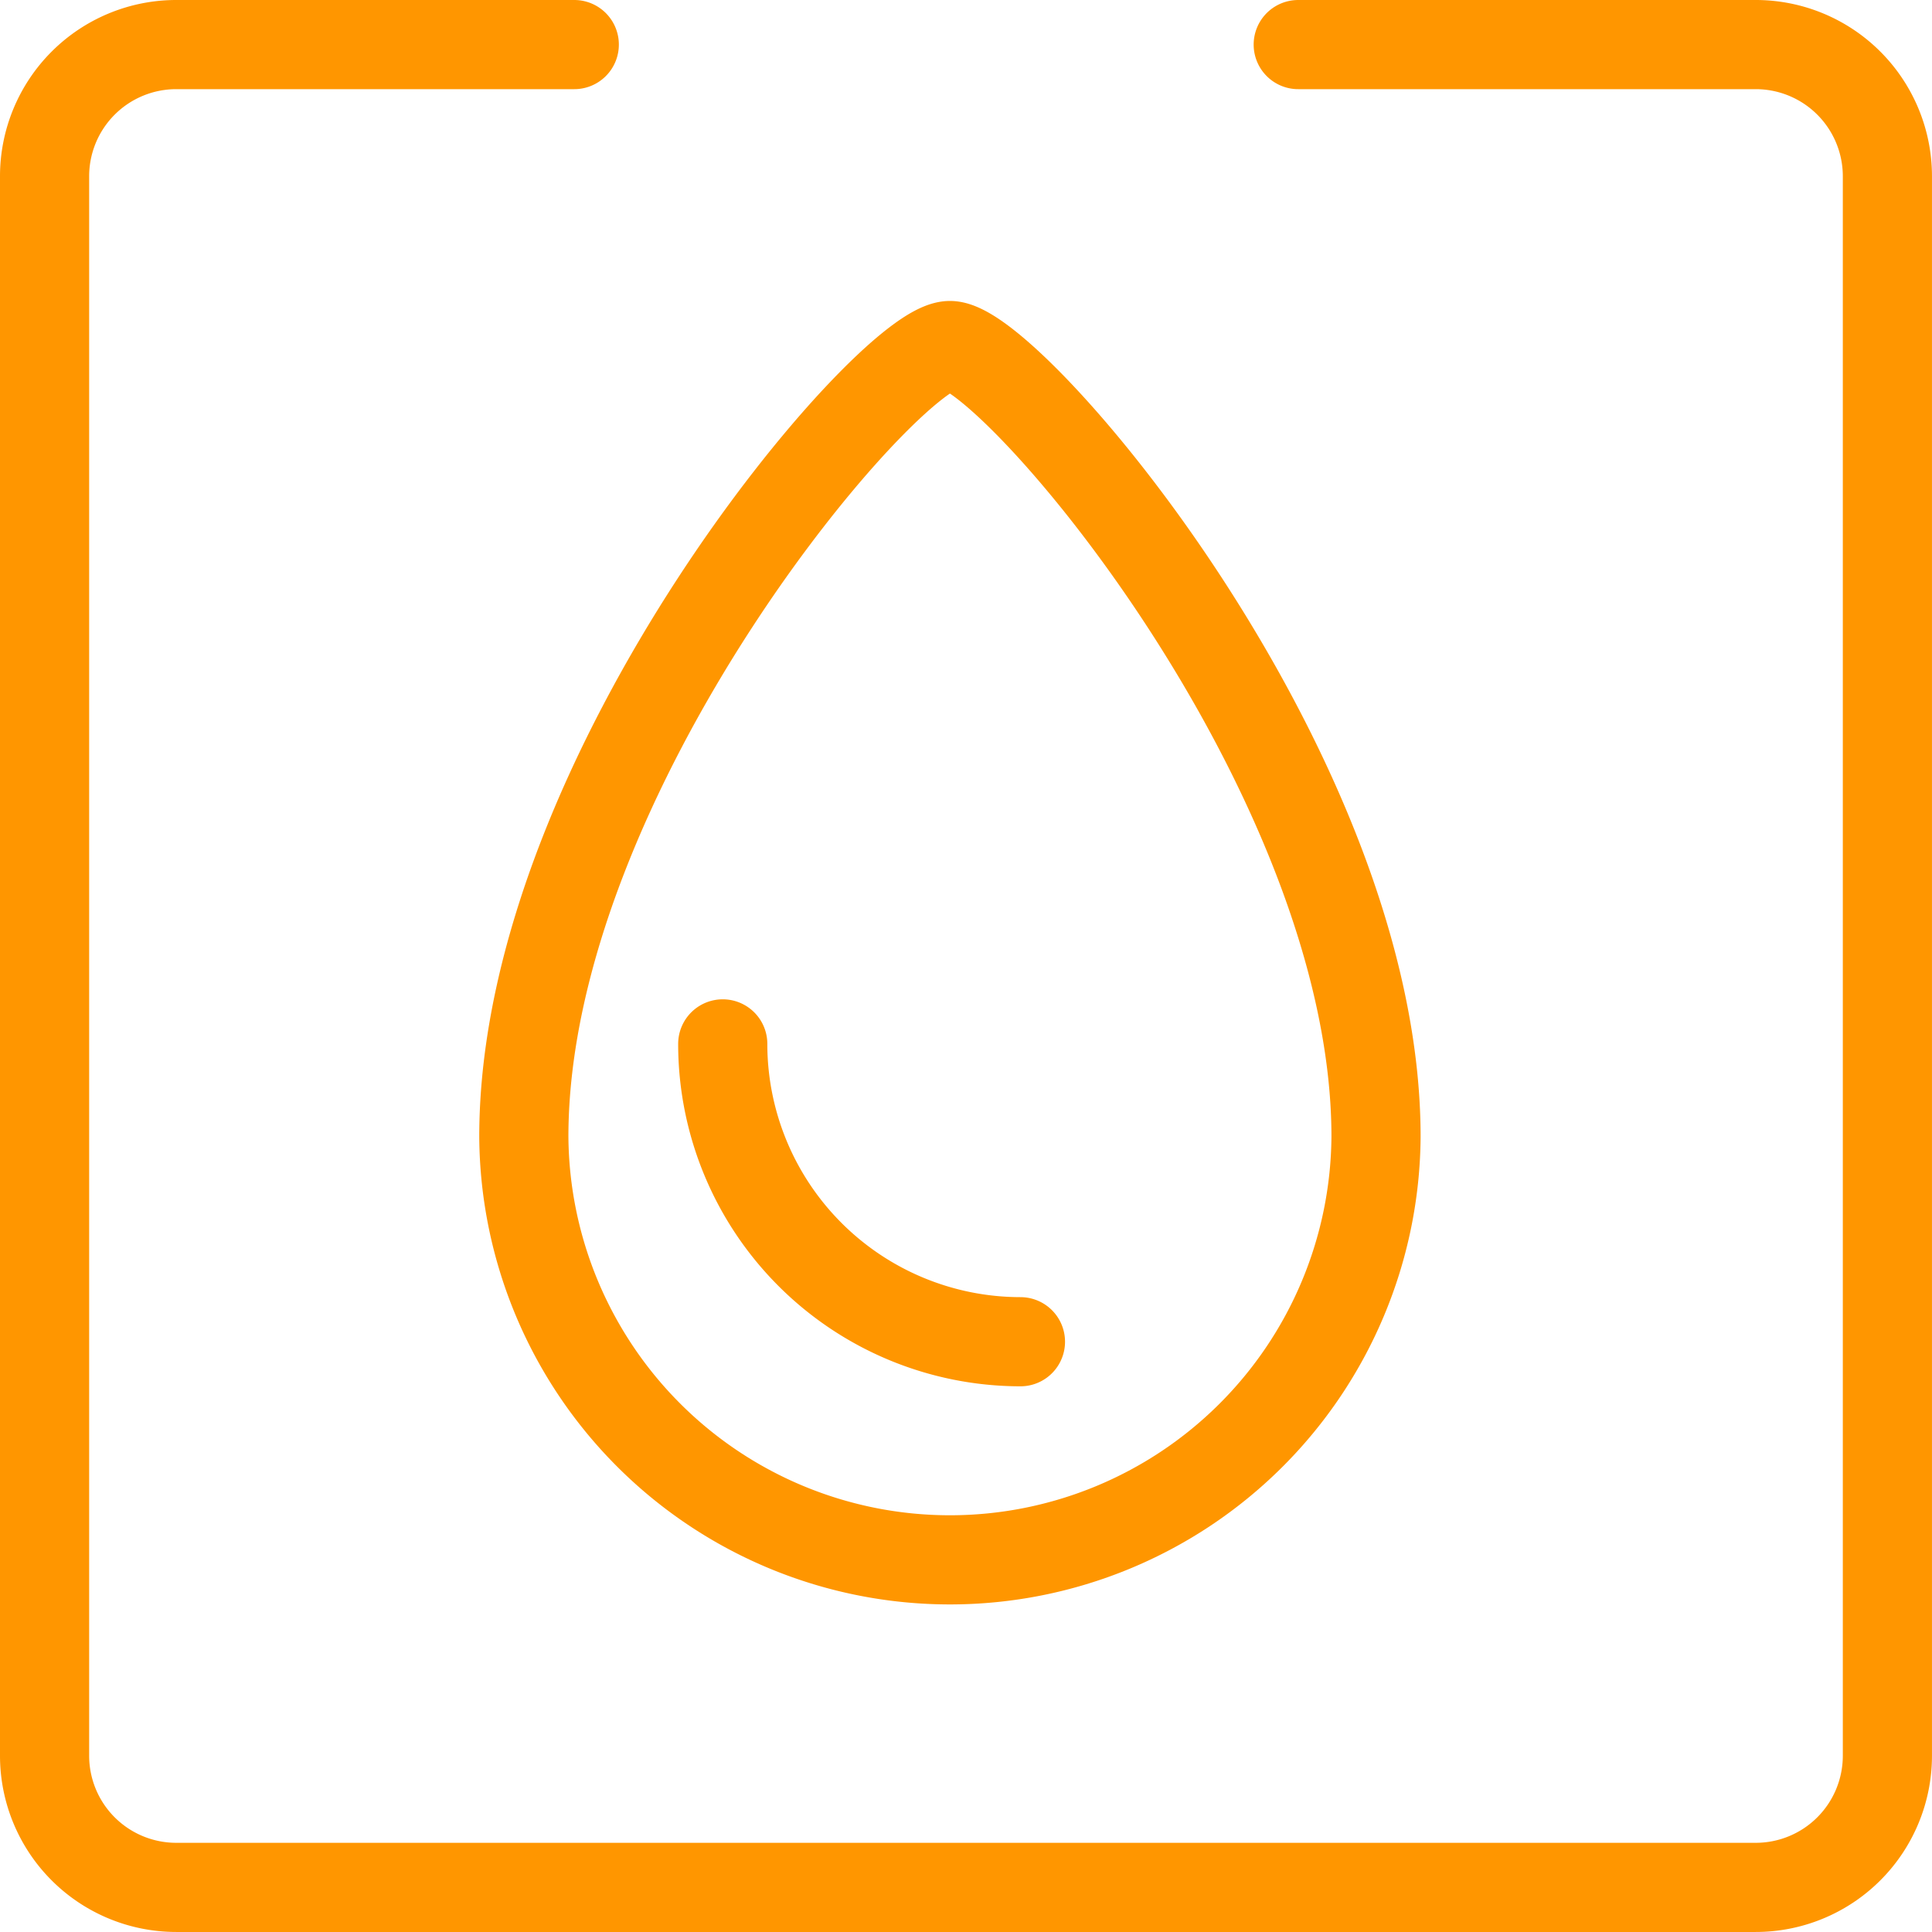<svg xmlns="http://www.w3.org/2000/svg" width="86.677" height="86.677" viewBox="0 0 86.677 86.677">
  <g id="Gruppe_8221" data-name="Gruppe 8221" transform="translate(5329.5 -10699.5)">
    <path id="Pfad_21084" data-name="Pfad 21084" d="M57.744,2.25H78.271a5.908,5.908,0,0,1,5.905,5.905V79.021a5.908,5.908,0,0,1-5.905,5.905H7.405A5.908,5.908,0,0,1,1.5,79.021V8.155A5.908,5.908,0,0,1,7.405,2.25H25.264" transform="translate(-5329 10699.25)" fill="none" stroke="#ff9600" stroke-linecap="round" stroke-linejoin="round" stroke-width="4"/>
    <g id="streamline-icon-water-protection-drop-1_40x40" data-name="streamline-icon-water-protection-drop-1@40x40" transform="translate(-5317.251 10711.25)">
      <path id="Pfad_21094" data-name="Pfad 21094" d="M49.485,39.252a19.117,19.117,0,0,1-38.233,0c0-16.386,16.386-35.5,19.117-35.5S49.485,22.867,49.485,39.252Z" transform="translate(0 0)" fill="none" stroke="#ff9600" stroke-linecap="round" stroke-linejoin="round" stroke-width="4"/>
      <path id="Pfad_21096" data-name="Pfad 21096" d="M29.608,33.362A13.366,13.366,0,0,1,16.252,20" transform="translate(3.924 15.083)" fill="none" stroke="#ff9600" stroke-linecap="round" stroke-linejoin="round" stroke-width="4"/>
    </g>
  </g>
</svg>
